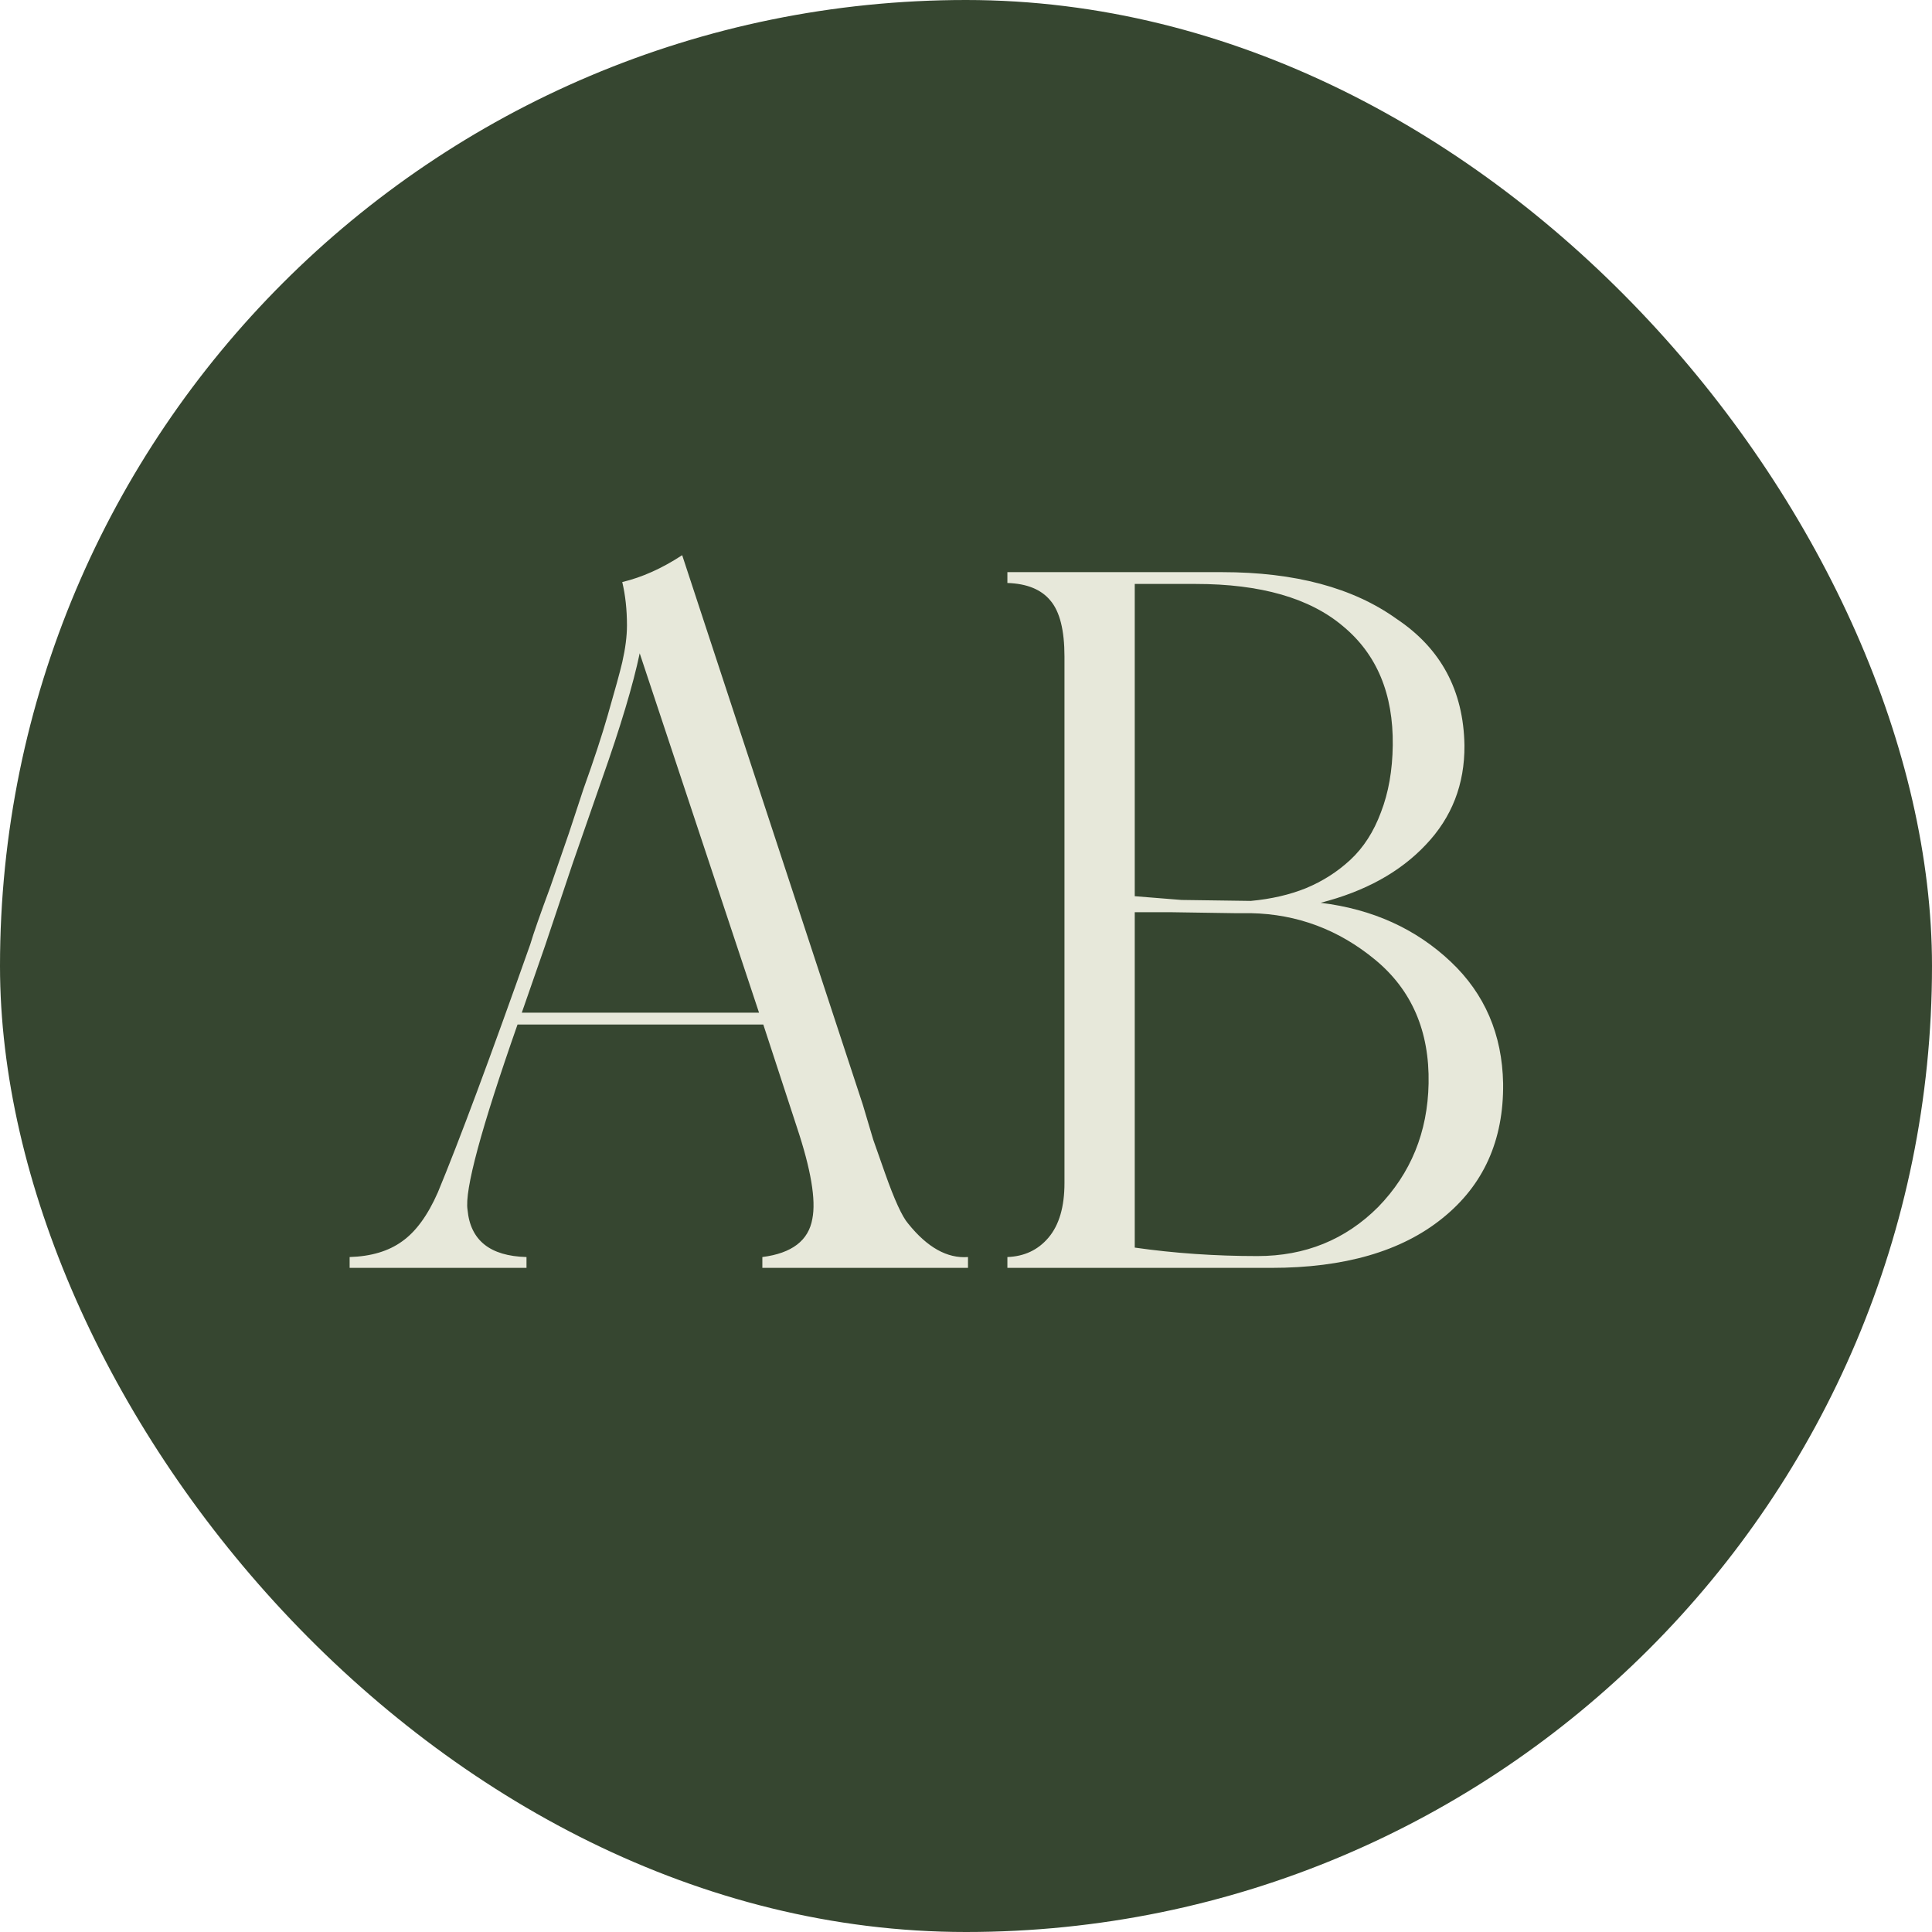 <?xml version="1.0" encoding="UTF-8"?> <svg xmlns="http://www.w3.org/2000/svg" width="64" height="64" viewBox="0 0 64 64" fill="none"><rect width="64" height="64" rx="32" fill="#364630"></rect><path d="M28.582 36.594L28.926 37.75L29.316 38.859C29.629 39.745 29.884 40.302 30.082 40.531C30.717 41.323 31.379 41.693 32.066 41.641V42H25.254V41.641C26.233 41.516 26.785 41.094 26.91 40.375C27.035 39.75 26.863 38.734 26.394 37.328L25.285 33.938H17.144C15.936 37.385 15.384 39.432 15.488 40.078C15.582 41.089 16.233 41.609 17.441 41.641V42H11.582V41.641C12.29 41.62 12.868 41.448 13.316 41.125C13.775 40.802 14.17 40.26 14.504 39.5C15.212 37.792 16.233 35.052 17.566 31.281C17.67 30.927 17.894 30.287 18.238 29.359L18.848 27.594L19.332 26.125C19.676 25.167 19.941 24.359 20.129 23.703C20.379 22.838 20.54 22.25 20.613 21.938C20.717 21.479 20.769 21.073 20.769 20.719C20.769 20.198 20.717 19.719 20.613 19.281C21.269 19.125 21.931 18.828 22.598 18.391L28.582 36.594ZM17.285 33.547H25.144L21.191 21.641C20.973 22.682 20.556 24.073 19.941 25.812L18.973 28.594L18.051 31.344L17.285 33.547ZM49.793 35.891C49.814 37.776 49.142 39.266 47.778 40.359C46.423 41.453 44.533 42 42.106 42H33.371V41.641C33.934 41.62 34.387 41.406 34.731 41C35.085 40.583 35.262 39.979 35.262 39.188V21.75C35.262 20.875 35.106 20.255 34.793 19.891C34.491 19.526 34.017 19.333 33.371 19.312V18.953H40.481C42.897 18.953 44.824 19.469 46.262 20.5C47.731 21.479 48.481 22.875 48.512 24.688C48.522 25.979 48.095 27.078 47.231 27.984C46.377 28.891 45.215 29.531 43.746 29.906C45.465 30.115 46.903 30.766 48.059 31.859C49.184 32.922 49.762 34.266 49.793 35.891ZM39.606 19.344H37.59V29.688L39.137 29.812L41.434 29.844C42.111 29.781 42.72 29.641 43.262 29.422C43.814 29.193 44.303 28.88 44.731 28.484C45.168 28.078 45.507 27.552 45.746 26.906C45.996 26.26 46.127 25.521 46.137 24.688C46.158 22.99 45.611 21.677 44.496 20.75C43.392 19.812 41.762 19.344 39.606 19.344ZM47.324 35.891C47.356 34.161 46.767 32.797 45.559 31.797C44.35 30.797 42.975 30.281 41.434 30.25H41.215H40.887L38.84 30.219H37.59V41.328C38.903 41.516 40.257 41.609 41.653 41.609C43.236 41.609 44.569 41.068 45.653 39.984C46.736 38.87 47.293 37.505 47.324 35.891Z" fill="#E7E8DA"></path></svg> 